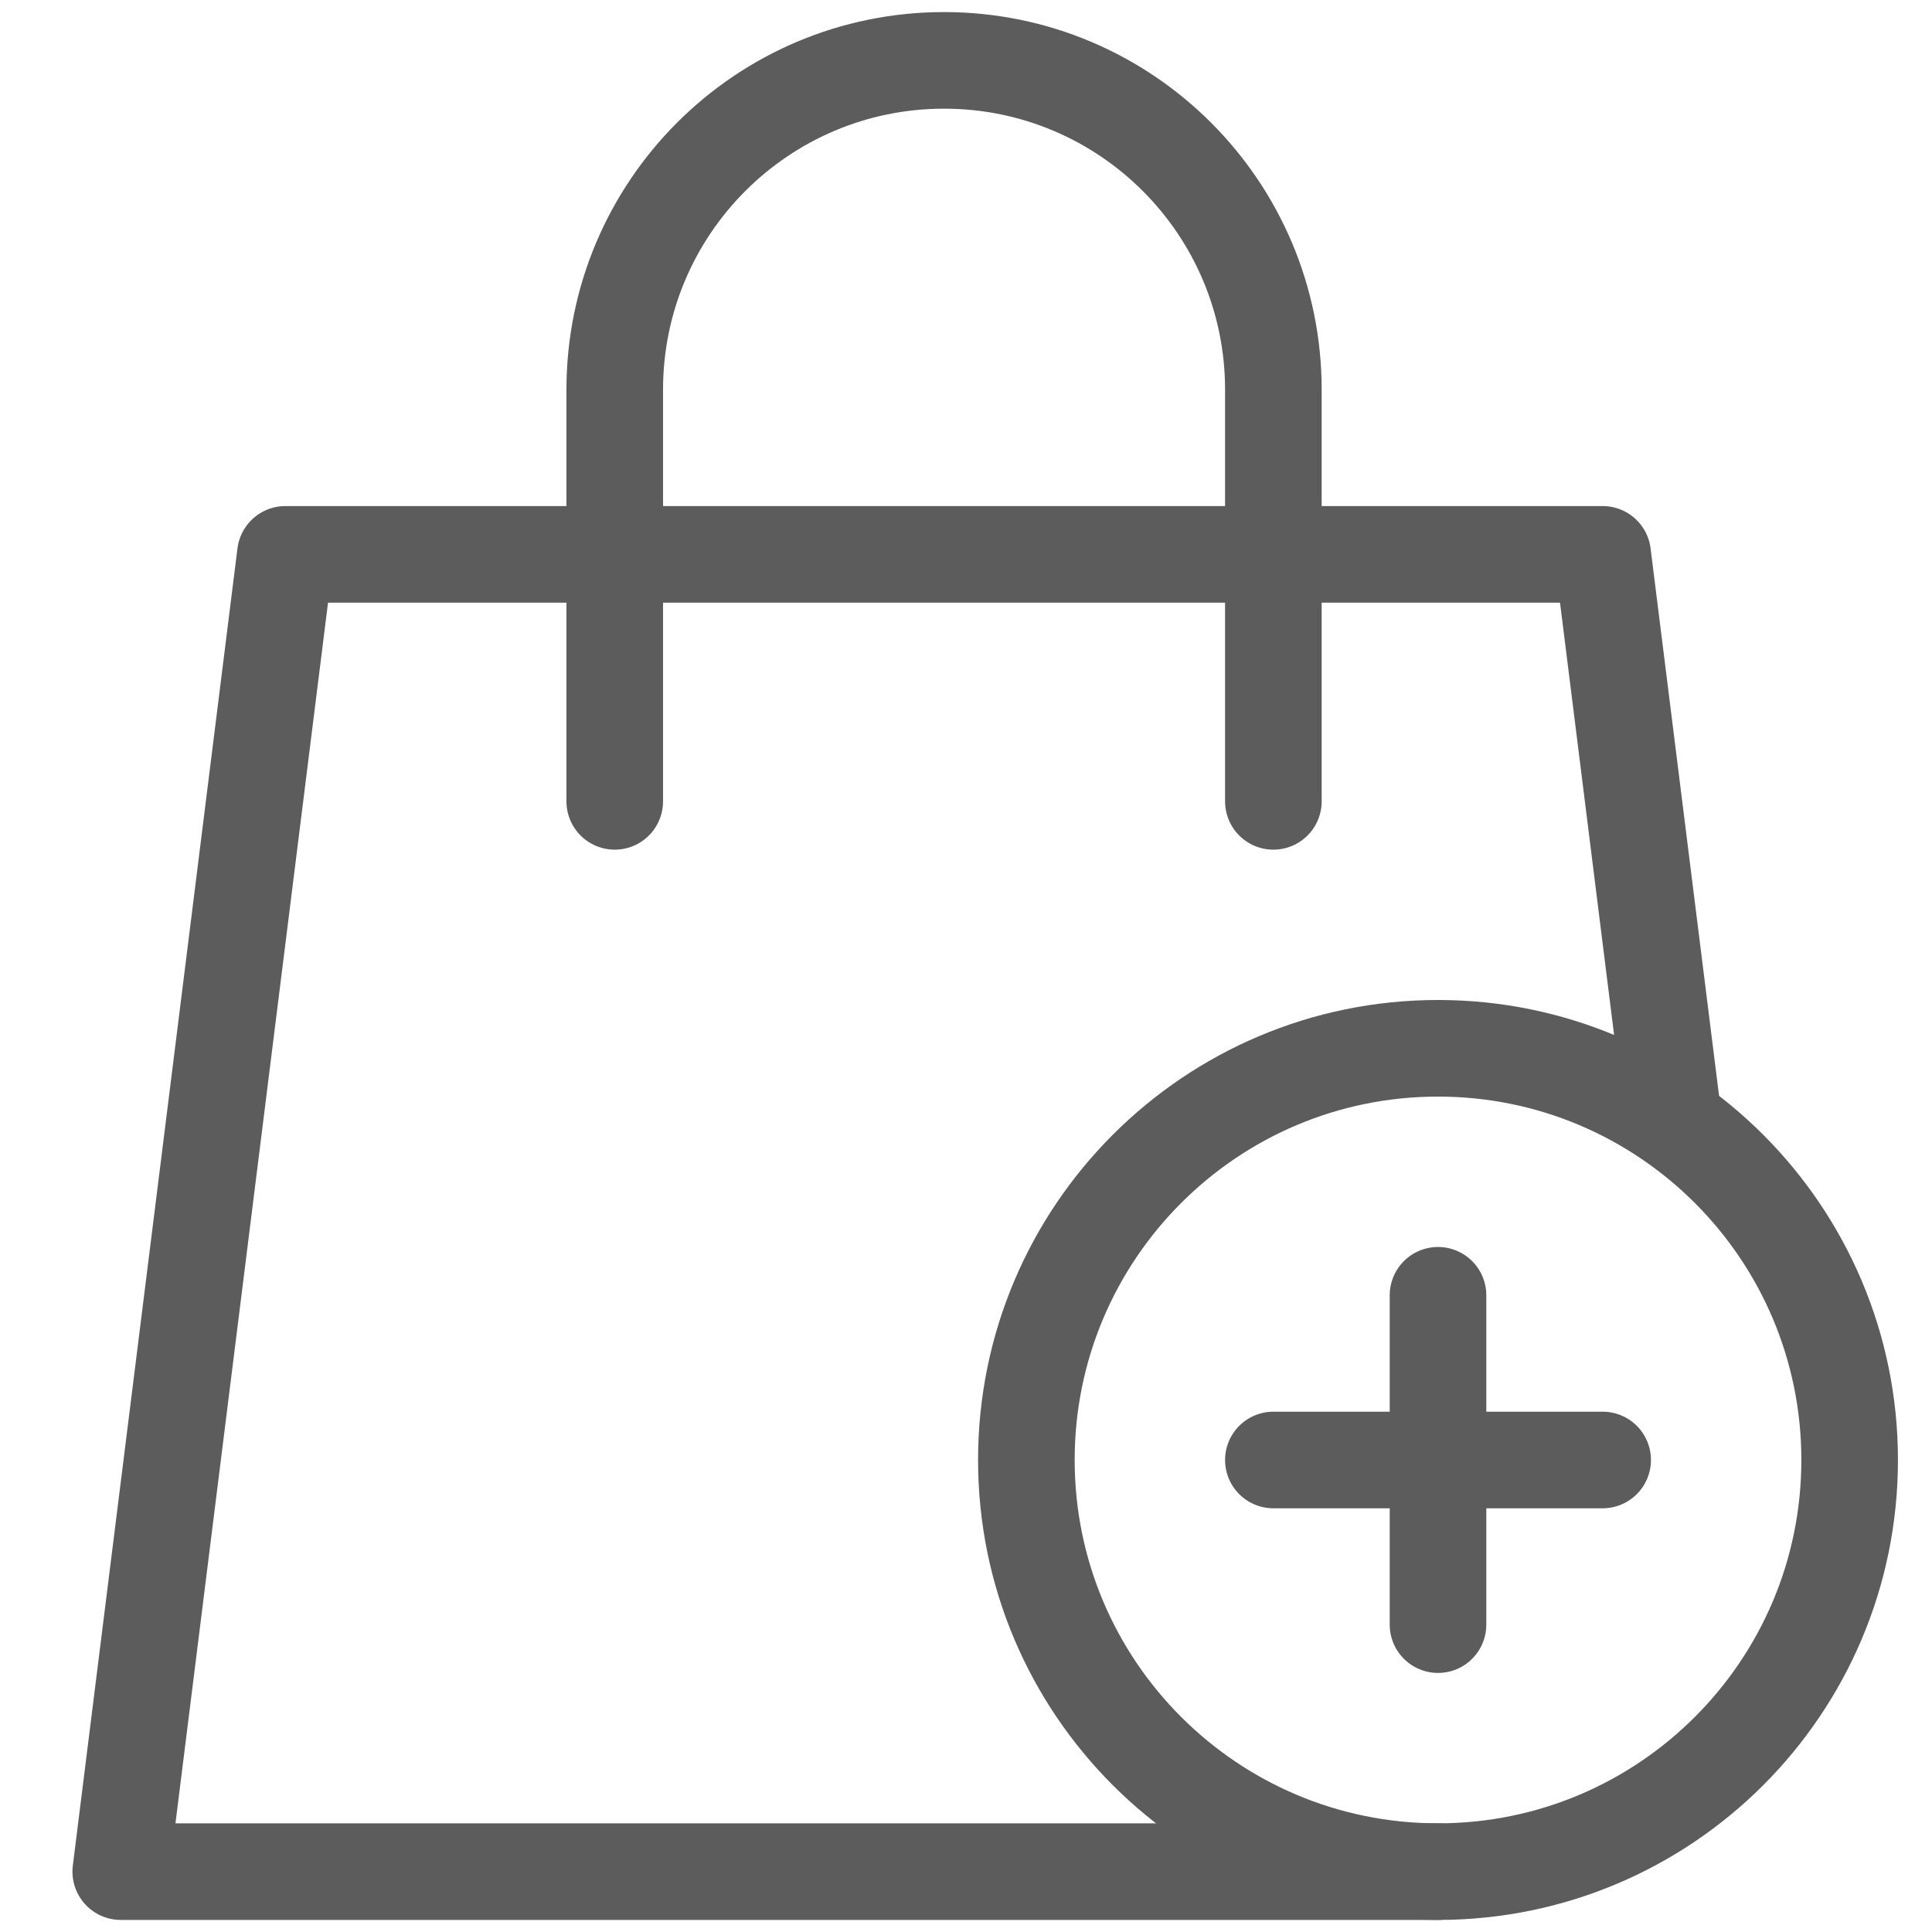 <svg width="32" height="32" viewBox="0 0 32 32" fill="none" xmlns="http://www.w3.org/2000/svg">
<path d="M23.818 31H2L4.727 9.182H26.545L27.72 18.575" stroke="#5C5C5C" stroke-width="1.6" stroke-linecap="round" stroke-linejoin="round"/>
<path d="M10.182 13.273V6.455C10.182 3.442 12.624 1 15.636 1C18.649 1 21.091 3.442 21.091 6.455V13.273" stroke="#5C5C5C" stroke-width="1.6" stroke-linecap="round" stroke-linejoin="round"/>
<path fill-rule="evenodd" clip-rule="evenodd" d="M17 24.182C17 20.417 20.053 17.363 23.818 17.363C27.583 17.363 30.636 20.417 30.636 24.182C30.636 27.947 27.583 31 23.818 31C20.053 31 17 27.947 17 24.182V24.182Z" stroke="#5C5C5C" stroke-width="1.6" stroke-linecap="round" stroke-linejoin="round"/>
<path d="M23.818 21.454V26.909" stroke="#5C5C5C" stroke-width="1.6" stroke-linecap="round" stroke-linejoin="round"/>
<path d="M21.091 24.182H26.545" stroke="#5C5C5C" stroke-width="1.6" stroke-linecap="round" stroke-linejoin="round"/>
</svg>
